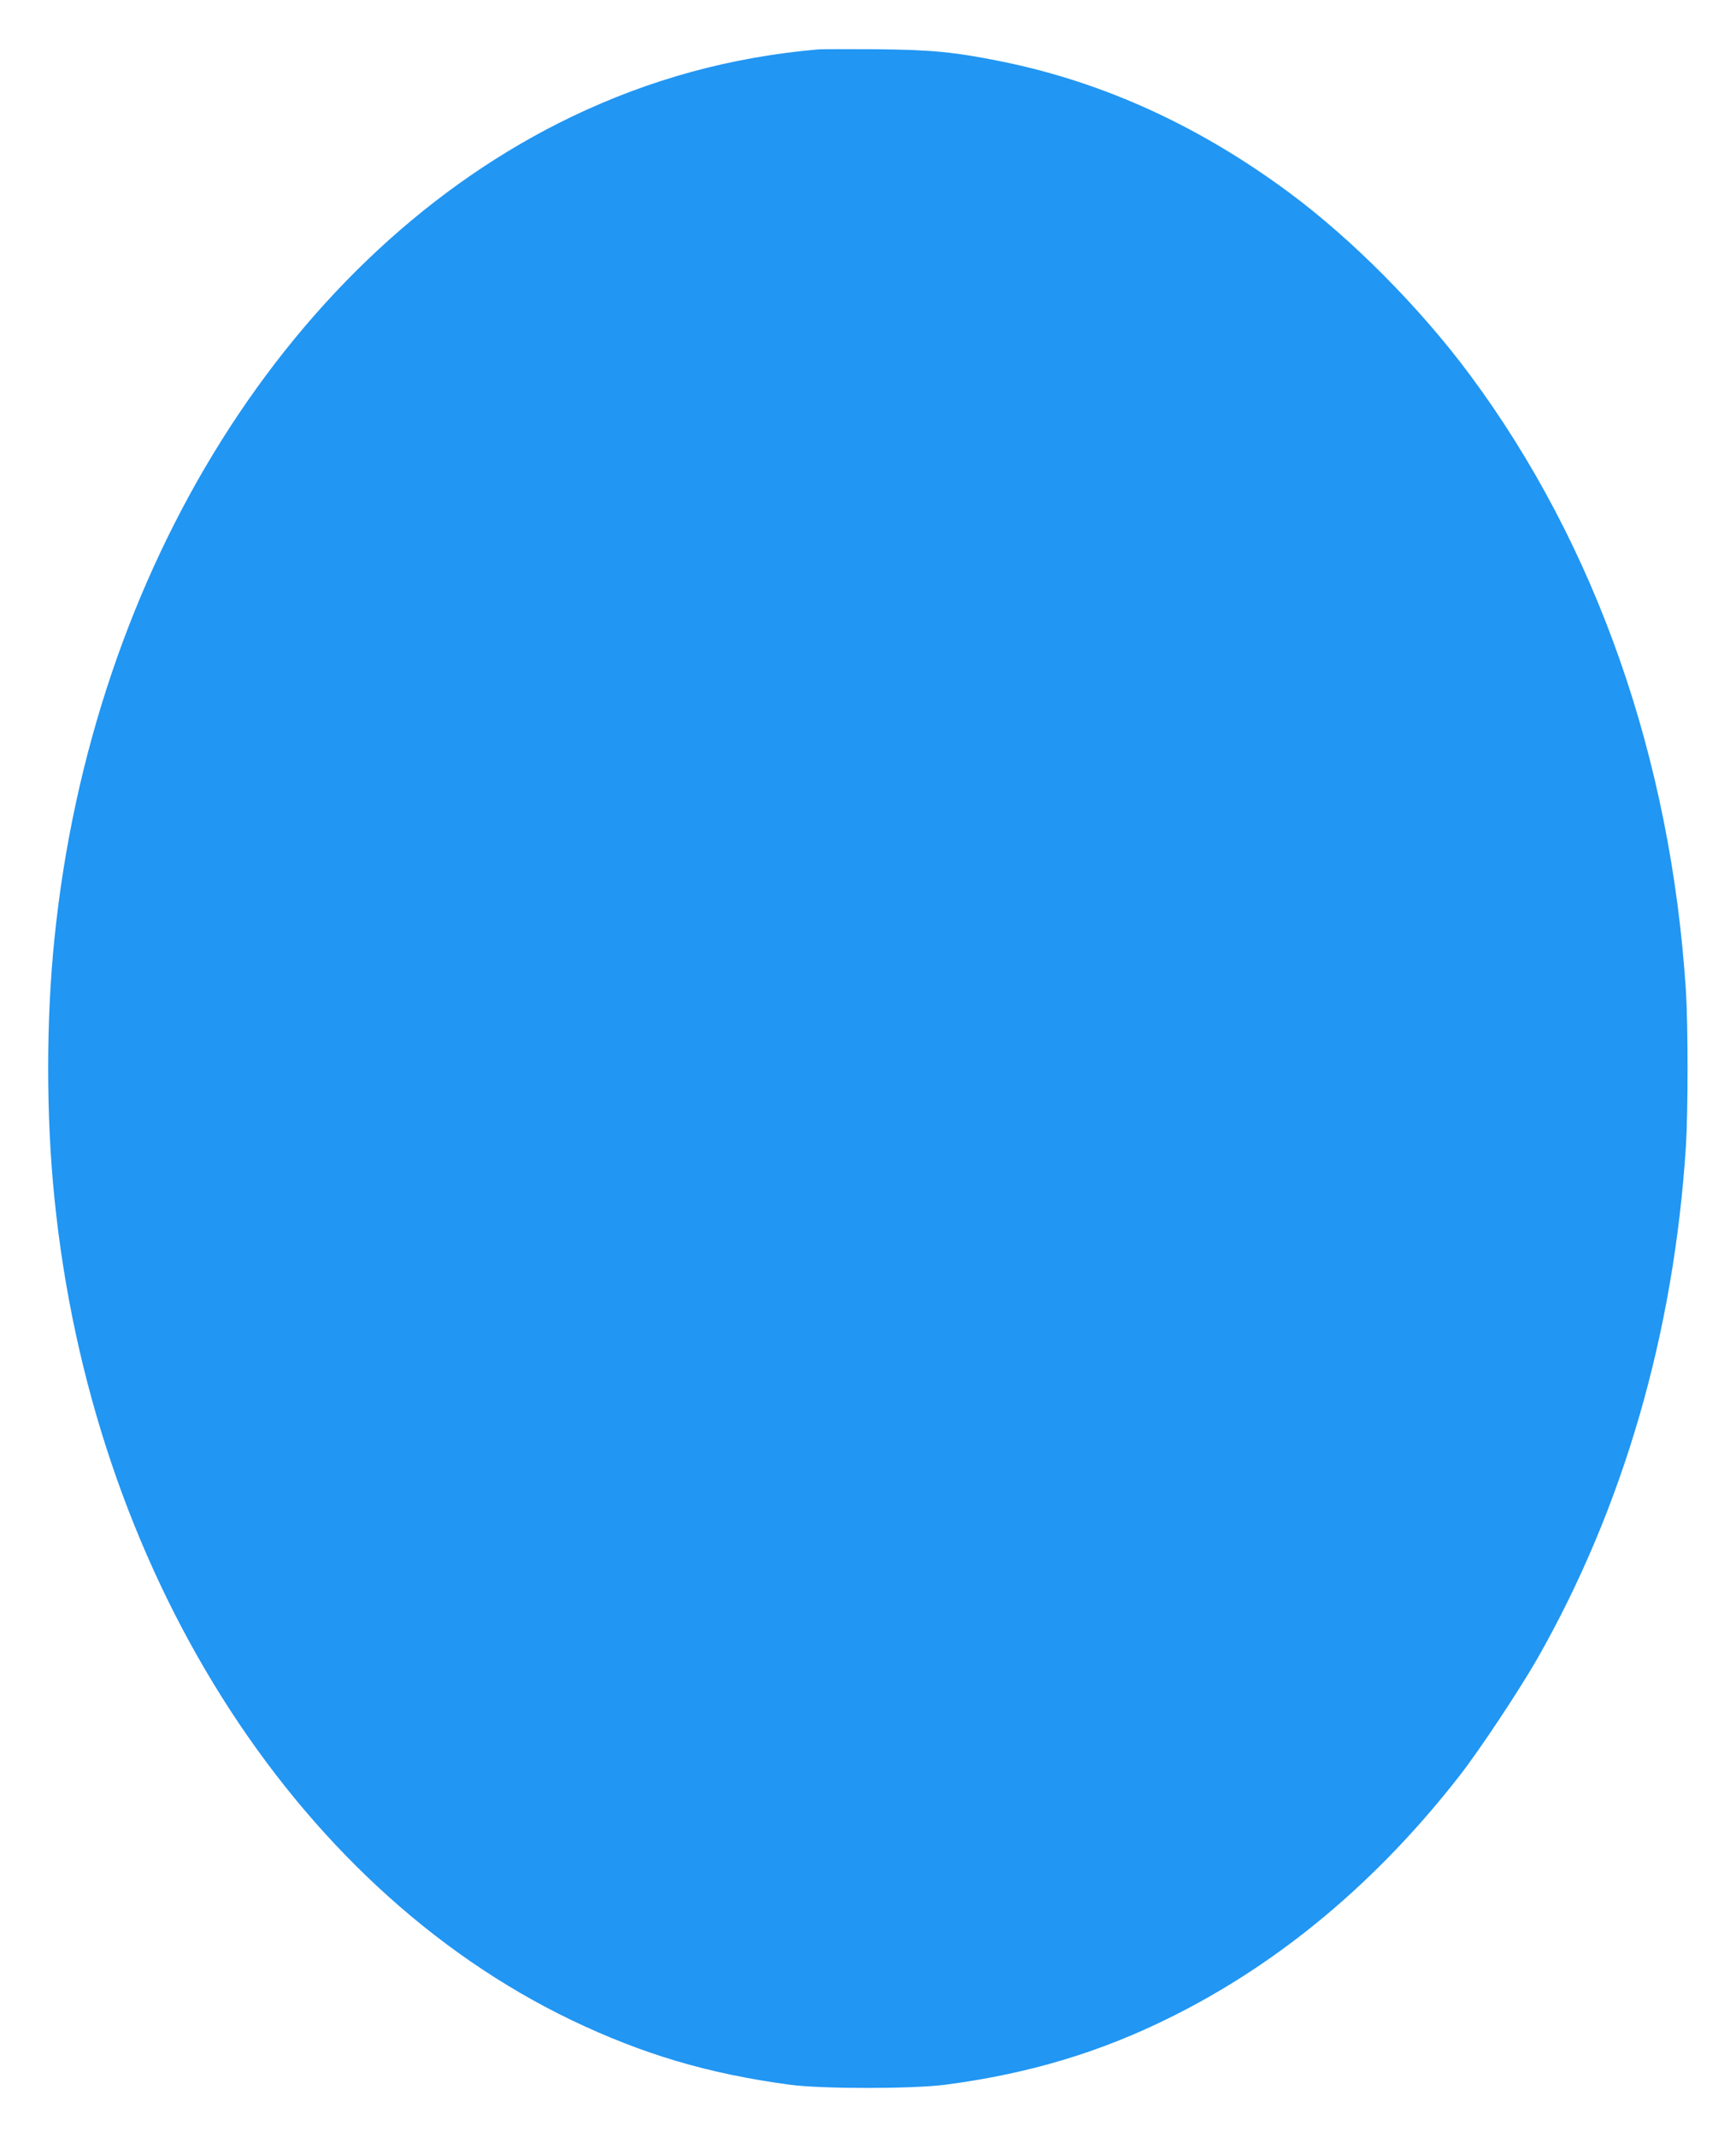 <?xml version="1.0" standalone="no"?>
<!DOCTYPE svg PUBLIC "-//W3C//DTD SVG 20010904//EN"
 "http://www.w3.org/TR/2001/REC-SVG-20010904/DTD/svg10.dtd">
<svg version="1.0" xmlns="http://www.w3.org/2000/svg"
 width="1040pt" height="1280pt" viewBox="0 0 1040 1280"
 preserveAspectRatio="xMidYMid meet">
<g transform="translate(0,1280) scale(0.1,-0.1)"
fill="#2196f3" stroke="none">
<path d="M4900 12504 c-522 -46 -1005 -178 -1475 -403 -1678 -806 -2875 -2709
-3099 -4926 -50 -487 -50 -1061 0 -1550 222 -2215 1421 -4120 3099 -4926 427
-204 816 -320 1305 -386 194 -26 734 -26 935 0 502 66 934 196 1362 411 648
324 1226 809 1718 1441 120 154 356 510 465 700 515 905 818 1948 890 3070 13
206 13 724 0 930 -90 1394 -538 2671 -1295 3691 -298 401 -704 810 -1080 1089
-539 400 -1113 662 -1721 786 -282 57 -420 71 -754 74 -168 1 -325 1 -350 -1z"/>
</g>
</svg>
